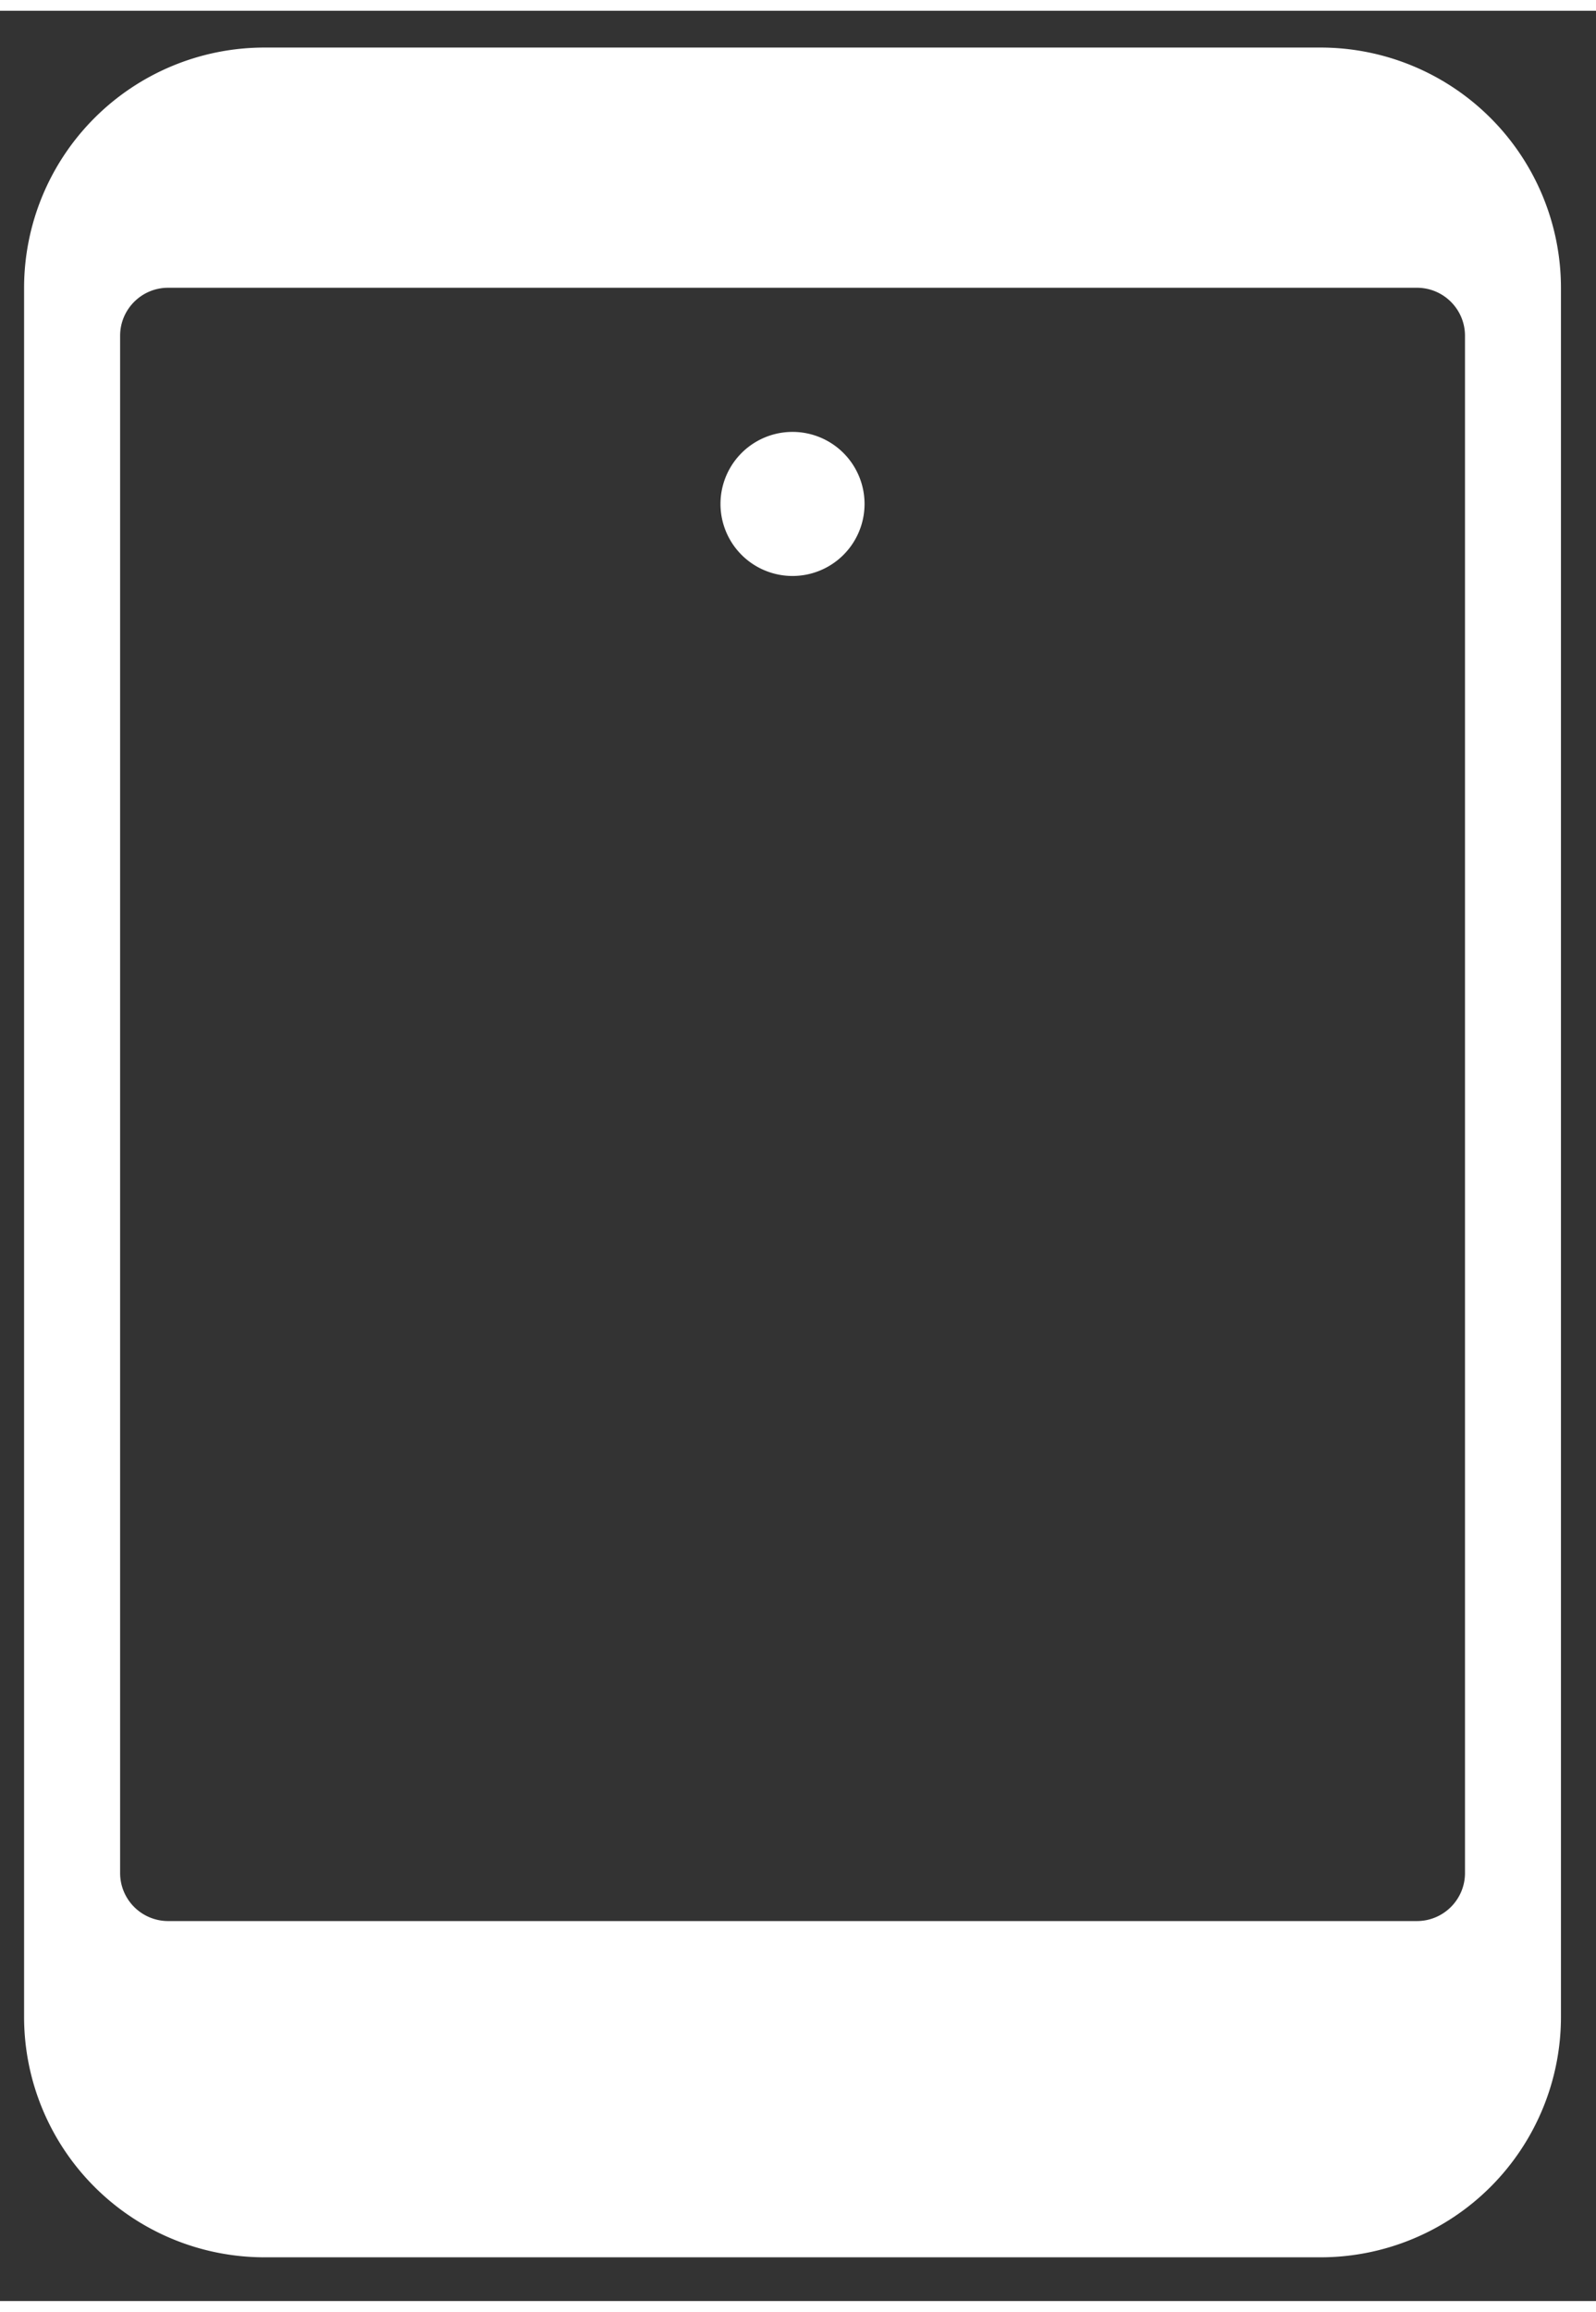 <svg xmlns="http://www.w3.org/2000/svg" width="29" height="42" viewBox="0 0 23 33"><rect x="0" y="0" width="23" height="33" fill="#333333" stroke="none"/><g><g><g><path fill="#fff" d="M21.112 26.833c0 .382-.31.692-.693.692H2.423a.692.692 0 0 1-.692-.692V4.683c0-.382.31-.692.692-.692h17.996c.383 0 .693.31.693.692zM19.035.53H3.807a3.465 3.465 0 0 0-3.46 3.46v24.92a3.465 3.465 0 0 0 3.46 3.46h15.228a3.465 3.465 0 0 0 3.46-3.46V3.99a3.465 3.465 0 0 0-3.46-3.46z"/></g><g><path fill="#fff" d="M10.383 7.106a1.038 1.038 0 1 1 2.076 0 1.038 1.038 0 0 1-2.076 0z"/></g></g></g></svg>
